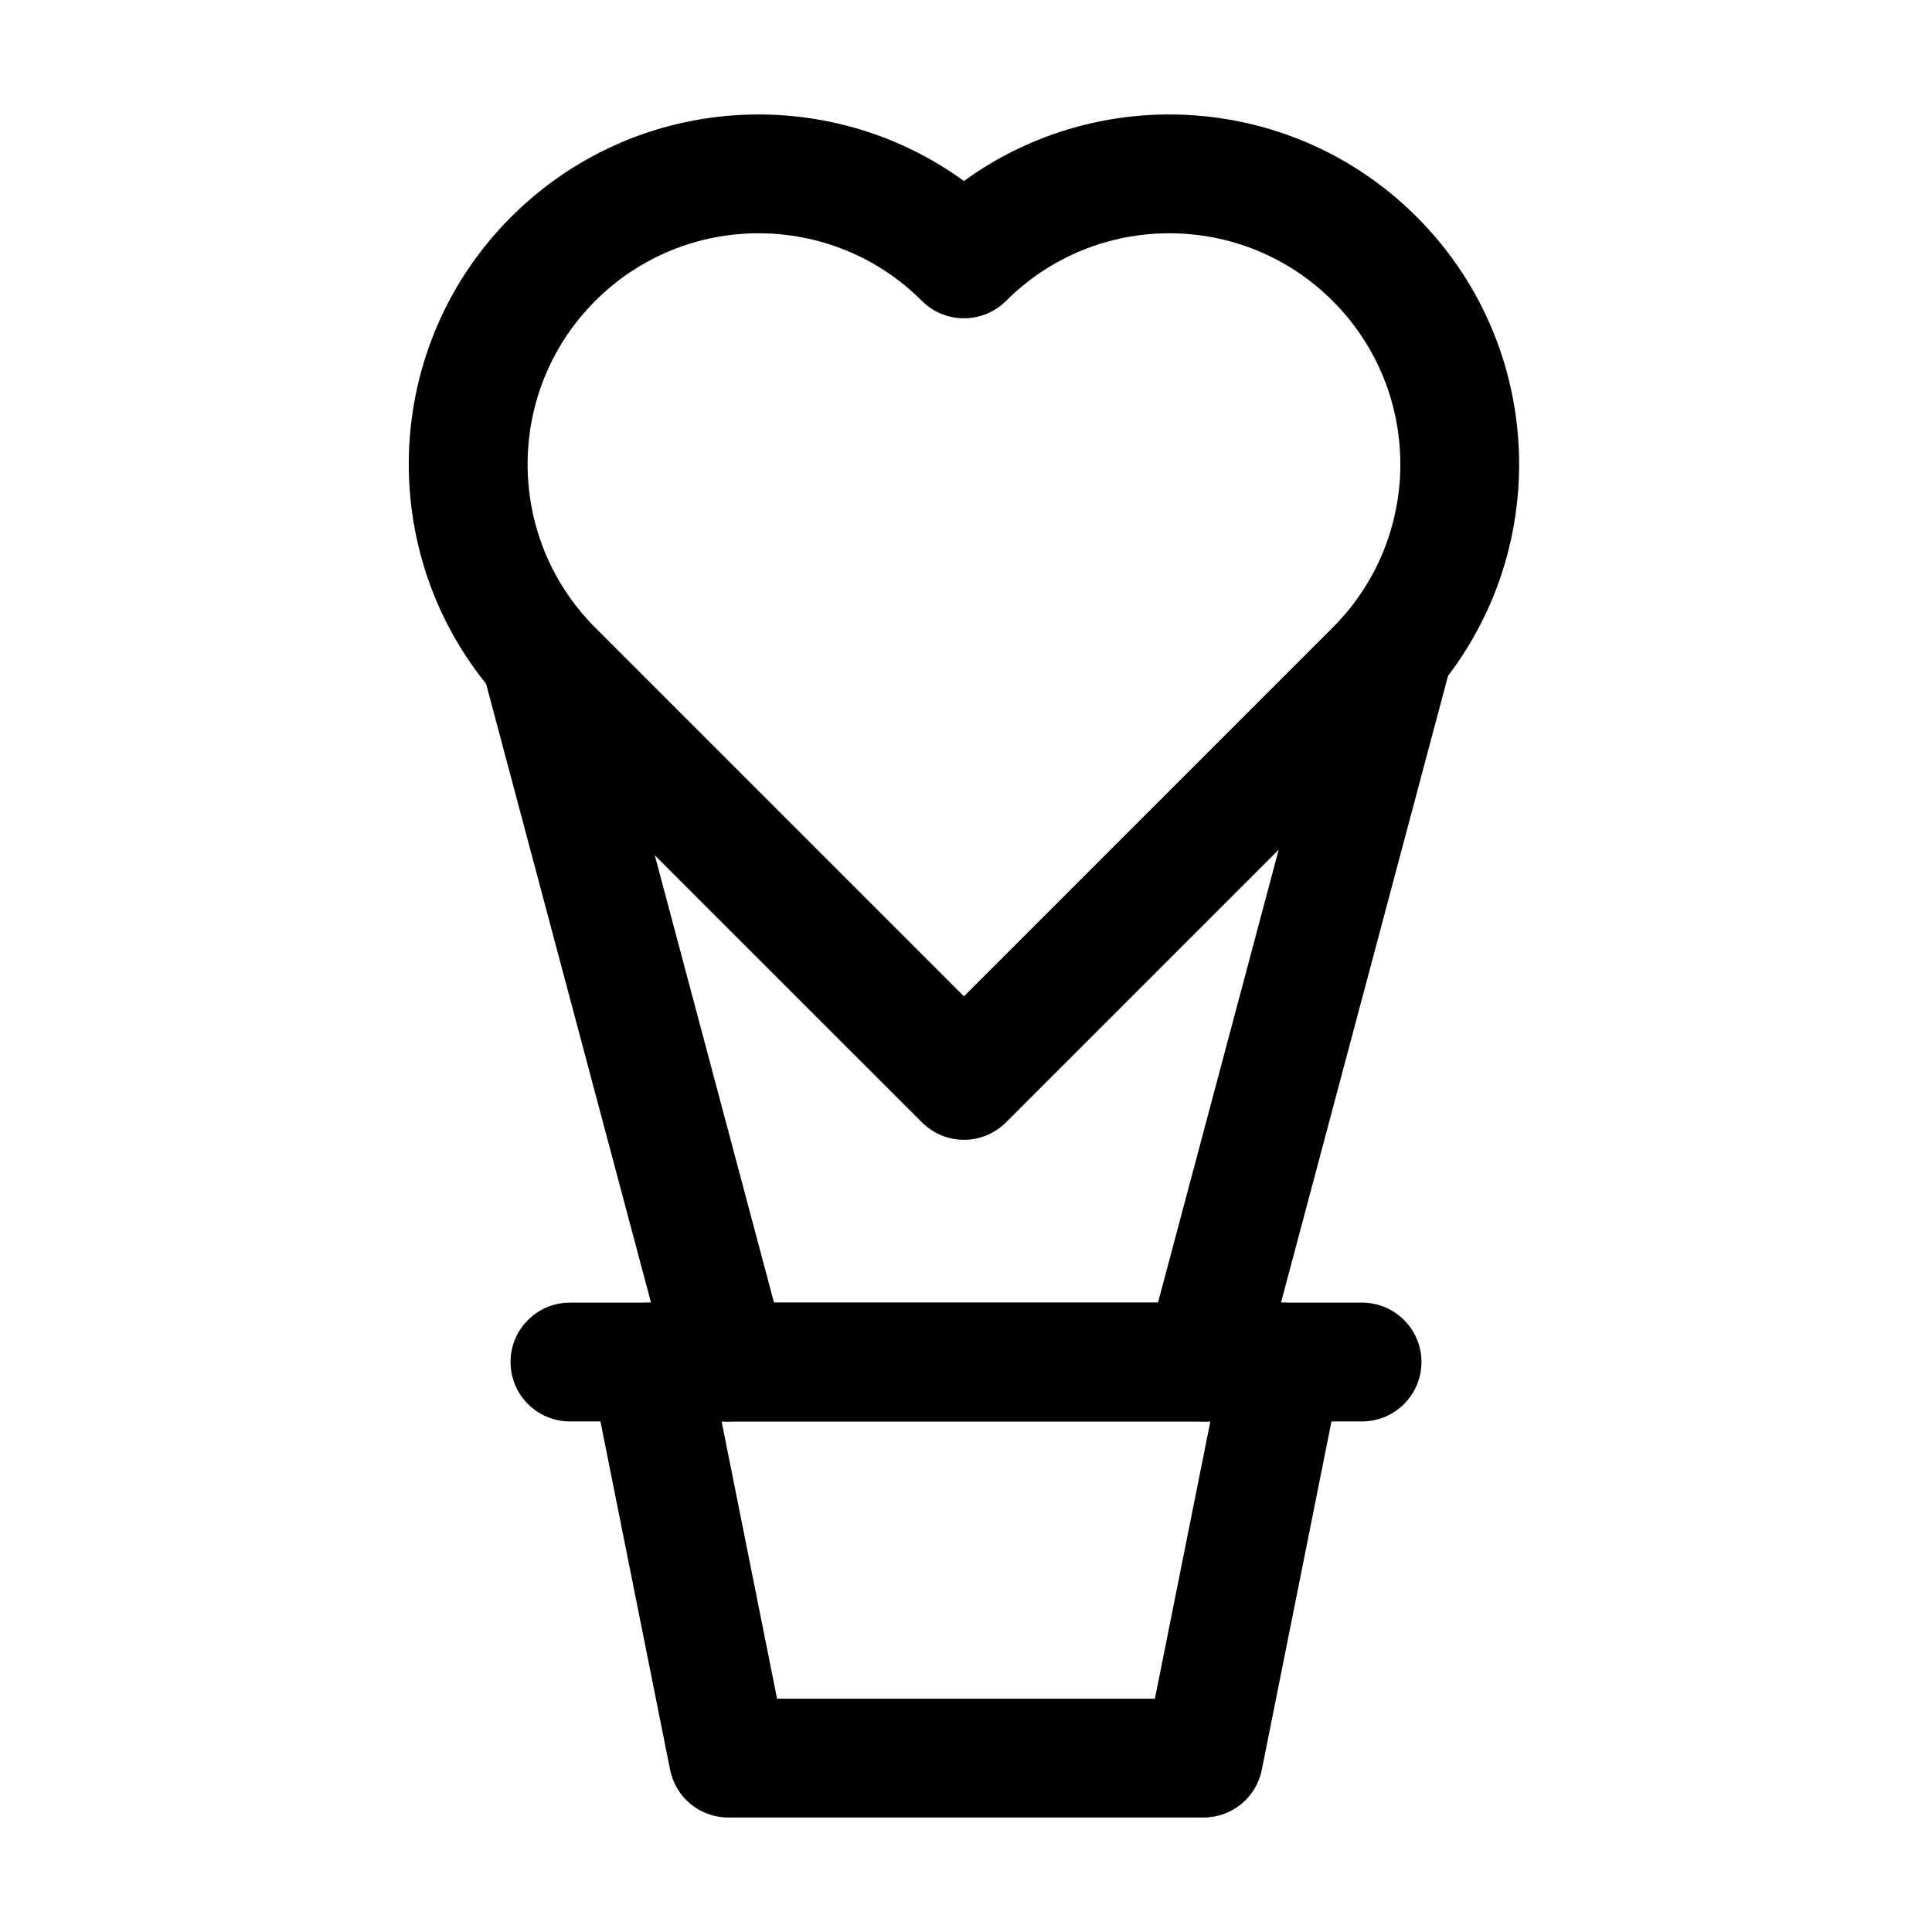 <?xml version="1.0" encoding="UTF-8"?>
<!-- Uploaded to: ICON Repo, www.svgrepo.com, Generator: ICON Repo Mixer Tools -->
<svg fill="#000000" width="800px" height="800px" version="1.1" viewBox="144 144 512 512" xmlns="http://www.w3.org/2000/svg">
 <g fill-rule="evenodd">
  <path d="m499.39 508.04c0.945-4.617-0.273-9.426-3.254-13.059-2.981-3.652-7.453-5.773-12.176-5.773h-167.94c-4.723 0-9.195 2.121-12.176 5.773-2.981 3.633-4.199 8.438-3.254 13.059l20.992 104.96c1.469 7.367 7.914 12.66 15.43 12.66h125.95c7.516 0 13.961-5.289 15.43-12.66zm-34.637 12.66-14.695 73.473h-100.13l-14.695-73.473z"/>
  <path d="m504.96 489.21h-209.92c-8.691 0-15.742 7.055-15.742 15.742 0 8.691 7.055 15.742 15.742 15.742h209.92c8.691 0 15.742-7.055 15.742-15.742 0-8.691-7.055-15.742-15.742-15.742z"/>
  <path d="m478.2 509.01 49.855-187.08c2.227-8.398-2.769-17.023-11.168-19.25-8.398-2.246-17.023 2.75-19.27 11.148l-49.855 187.08c-2.227 8.398 2.769 17.023 11.168 19.27 8.398 2.227 17.023-2.769 19.27-11.168z"/>
  <path d="m352.24 500.91-49.855-187.08c-2.246-8.398-10.875-13.395-19.27-11.148-8.398 2.227-13.395 10.852-11.168 19.25l49.855 187.08c2.246 8.398 10.875 13.395 19.27 11.168 8.398-2.246 13.395-10.875 11.168-19.27z"/>
  <path d="m388.33 441.44c2.961 2.961 6.949 4.617 11.125 4.617s8.188-1.66 11.148-4.617l108.84-108.84c36.191-36.191 36.191-94.926 0-131.12-32.664-32.684-83.738-35.855-119.99-9.508-36.23-26.344-87.305-23.176-119.99 9.508-36.043 36.043-36.168 94.484-0.418 130.7zm11.125-33.398-98.012-98.012c-23.594-23.91-23.488-62.492 0.293-86.277 23.891-23.91 62.703-23.91 86.594 0 6.152 6.129 16.121 6.129 22.273 0 23.891-23.91 62.684-23.91 86.57 0 23.91 23.891 23.91 62.684 0 86.57z"/>
 </g>
</svg>